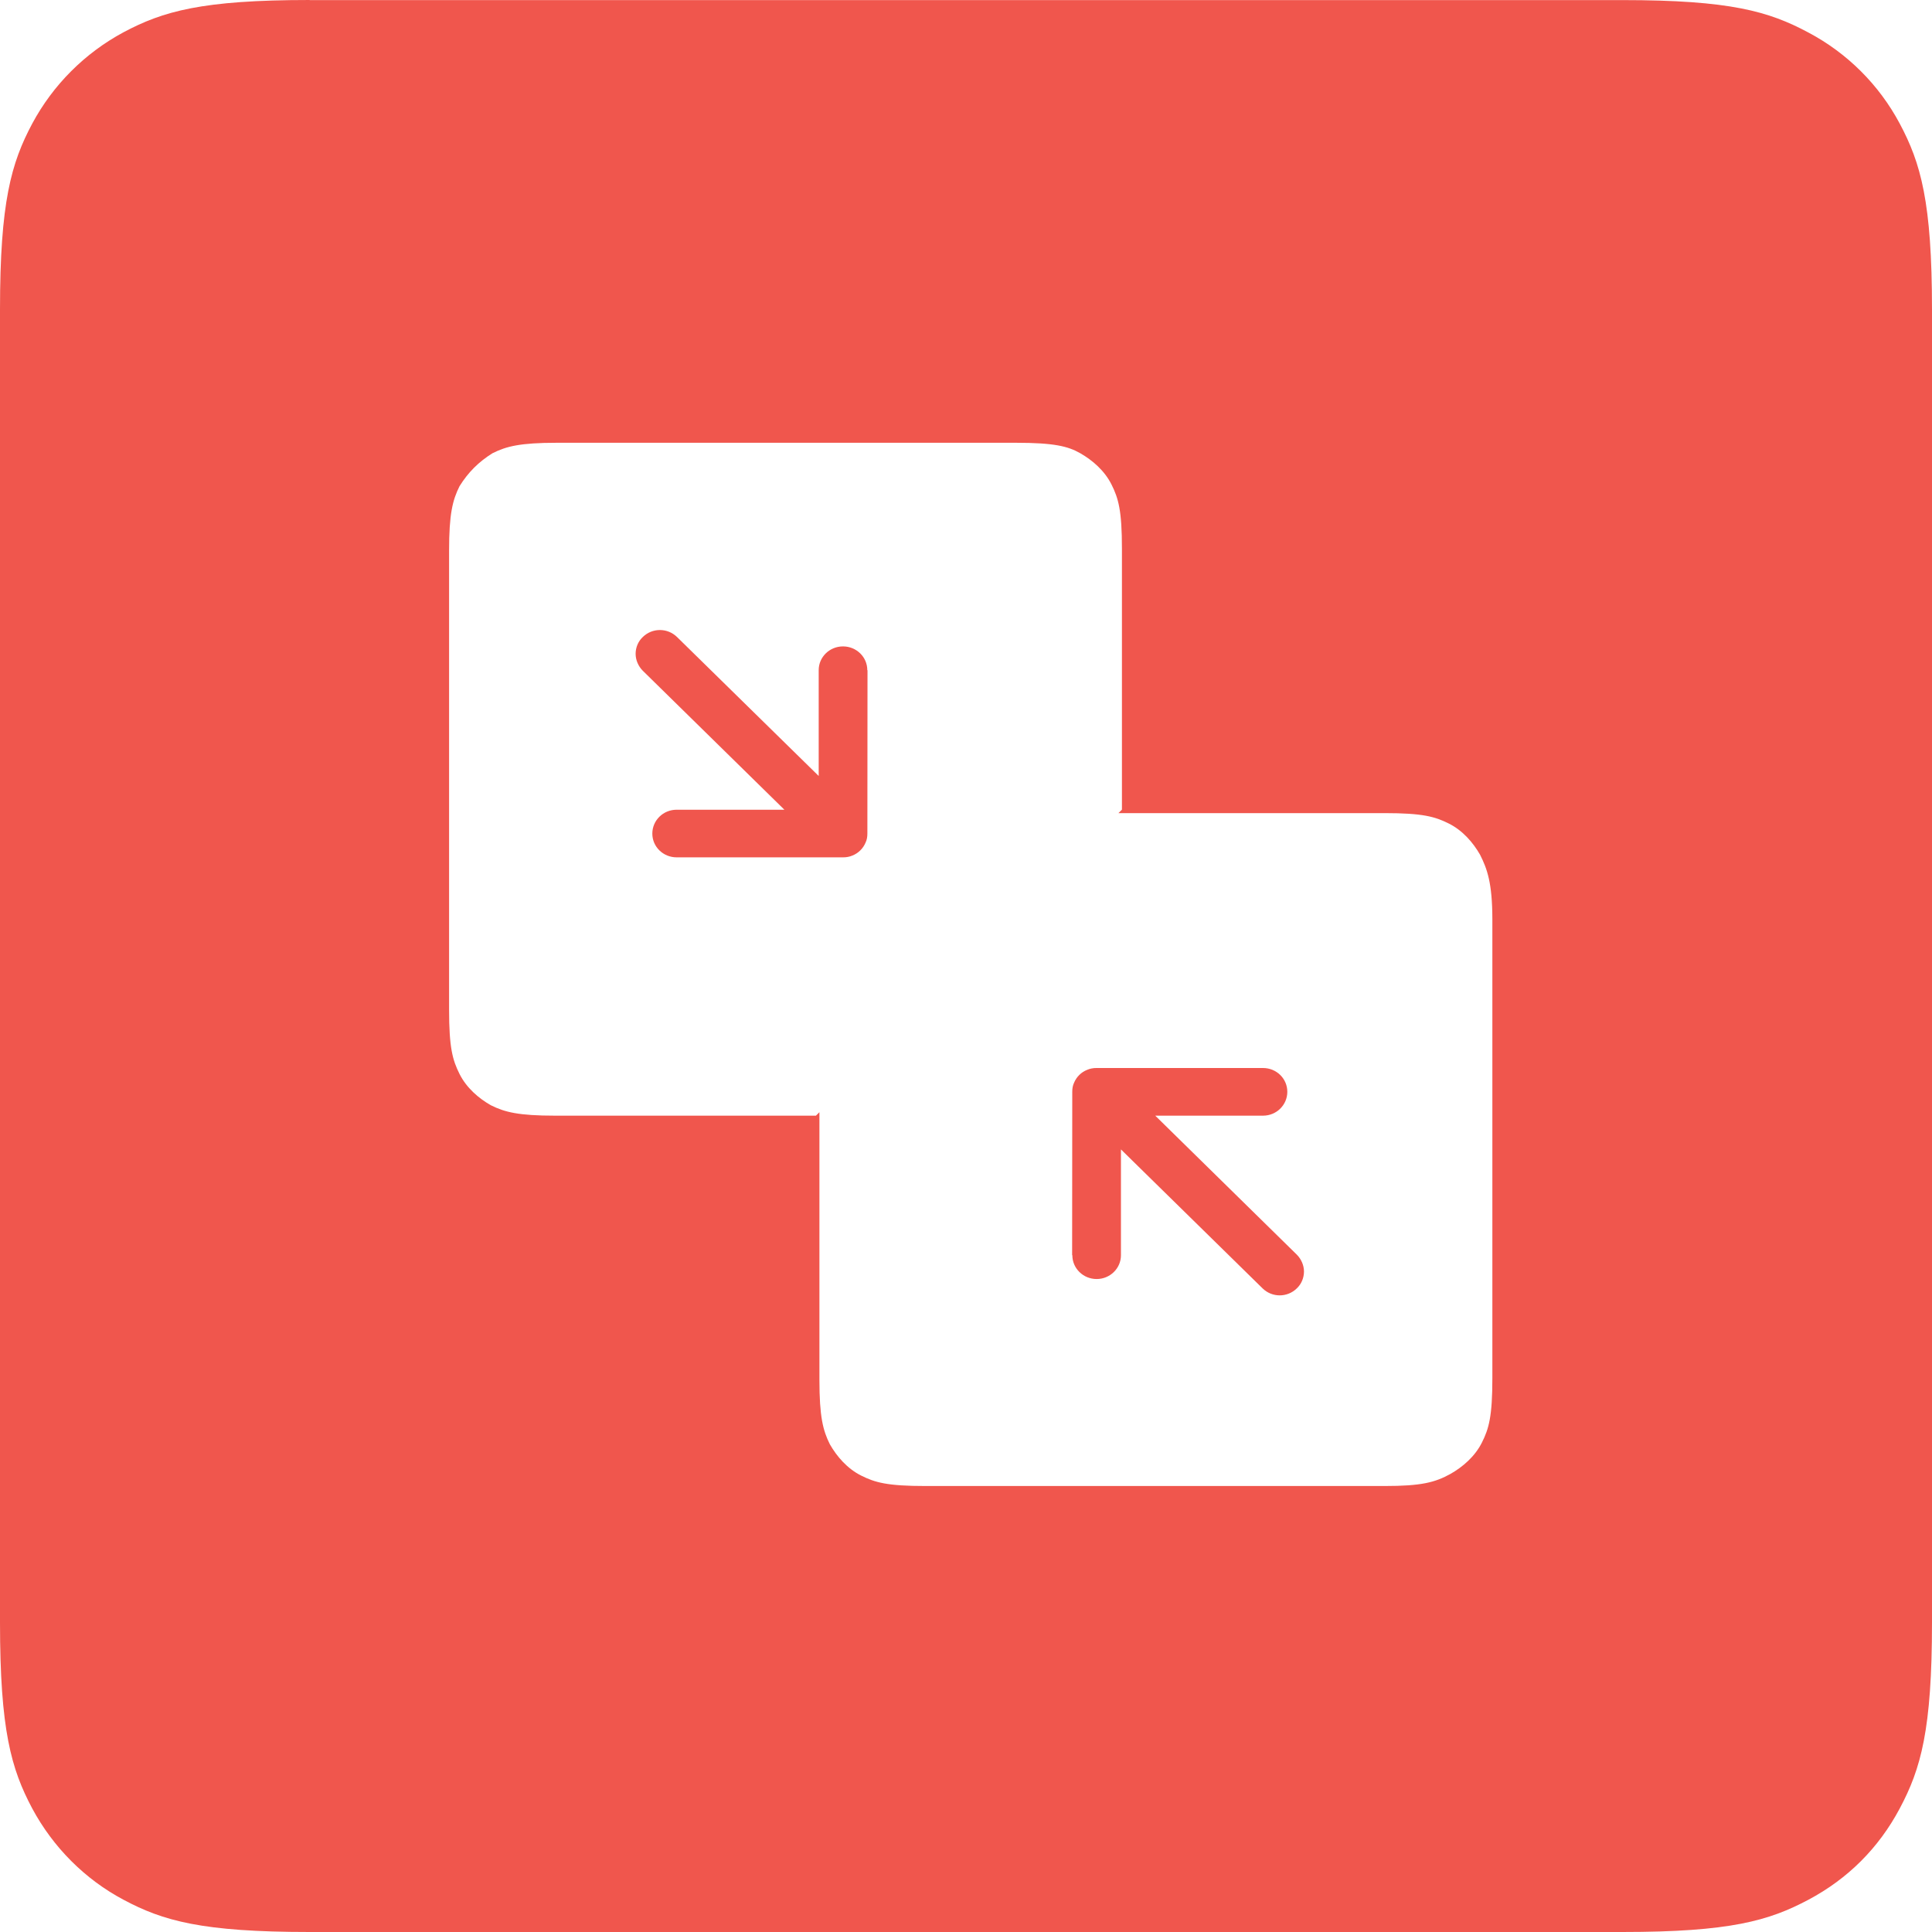 <?xml version="1.0" encoding="iso-8859-1"?>
<!-- Generator: Adobe Illustrator 24.1.0, SVG Export Plug-In . SVG Version: 6.00 Build 0)  -->
<svg version="1.1" id="icon" xmlns="http://www.w3.org/2000/svg" xmlns:xlink="http://www.w3.org/1999/xlink" x="0px" y="0px"
	 viewBox="0 0 45 45" style="enable-background:new 0 0 45 45;" xml:space="preserve">
<g>
	<path style="fill:#F0564D;" d="M19.635,15.056c-0.313,0-0.566,0.248-0.566,0.553v2.465l-3.299-3.236
		c-0.222-0.218-0.577-0.218-0.799,0c-0.108,0.102-0.166,0.244-0.166,0.391s0.064,0.29,0.166,0.393l3.299,3.238h-2.51
		c-0.313,0-0.566,0.248-0.566,0.556c0,0.307,0.253,0.553,0.566,0.553h3.877c0.075,0.001,0.15-0.013,0.218-0.042
		c0.138-0.055,0.248-0.163,0.306-0.302c0.032-0.066,0.042-0.138,0.042-0.211l0.003-3.802l-0.005-0.003
		C20.201,15.303,19.948,15.056,19.635,15.056z"/>
	<path style="fill:#F0564D;" d="M44.248,2.878c-0.481-0.903-1.222-1.641-2.126-2.12c-0.922-0.494-1.827-0.756-4.333-0.756H7.211V0
		C4.705,0,3.796,0.262,2.878,0.751C1.977,1.235,1.236,1.975,0.752,2.877C0.262,3.796,0,4.705,0,7.211v30.578
		c0,2.507,0.262,3.415,0.751,4.334c0.484,0.901,1.224,1.647,2.126,2.126C3.796,44.74,4.705,45,7.211,45h30.578
		c2.507,0,3.415-0.263,4.334-0.752s1.635-1.203,2.126-2.126C44.74,41.2,45,40.295,45,37.789V7.211
		C45,4.705,44.738,3.796,44.248,2.878z M34.76,32.101c0,0.891-0.081,1.174-0.243,1.498c-0.162,0.324-0.445,0.567-0.729,0.729
		c-0.365,0.203-0.688,0.284-1.539,0.284H21.557c-0.891,0-1.175-0.081-1.499-0.243c-0.324-0.162-0.567-0.445-0.729-0.729
		c-0.162-0.324-0.243-0.647-0.243-1.498v-6.237l-0.081,0.081H12.93c-0.85,0-1.174-0.081-1.498-0.243
		c-0.284-0.162-0.567-0.405-0.729-0.729c-0.162-0.325-0.243-0.608-0.243-1.499V12.823c0-0.85,0.081-1.174,0.243-1.498
		c0.202-0.324,0.445-0.567,0.769-0.769c0.324-0.162,0.647-0.243,1.498-0.243h10.691c0.891,0,1.215,0.081,1.499,0.243
		c0.284,0.162,0.567,0.405,0.729,0.729c0.162,0.324,0.243,0.607,0.243,1.498v6.075l-0.081,0.081h6.197
		c0.891,0,1.174,0.081,1.498,0.243c0.324,0.162,0.567,0.445,0.729,0.729c0.162,0.324,0.284,0.648,0.285,1.498V32.101z"/>
	<path style="fill:#F0564D;" d="M26.908,25.986h2.51c0.313,0,0.566-0.248,0.566-0.556s-0.253-0.554-0.566-0.554h-3.877
		c-0.075-0.001-0.15,0.013-0.218,0.042c-0.138,0.054-0.248,0.162-0.306,0.301c-0.032,0.066-0.042,0.138-0.042,0.211l-0.003,3.804
		l0.005,0.003c0,0.306,0.253,0.554,0.566,0.554c0.313,0,0.566-0.249,0.566-0.554v-2.465l3.298,3.236
		c0.222,0.218,0.577,0.218,0.799,0c0.108-0.103,0.165-0.244,0.166-0.391c0-0.147-0.064-0.29-0.166-0.393L26.908,25.986z"/>
</g>
</svg>
